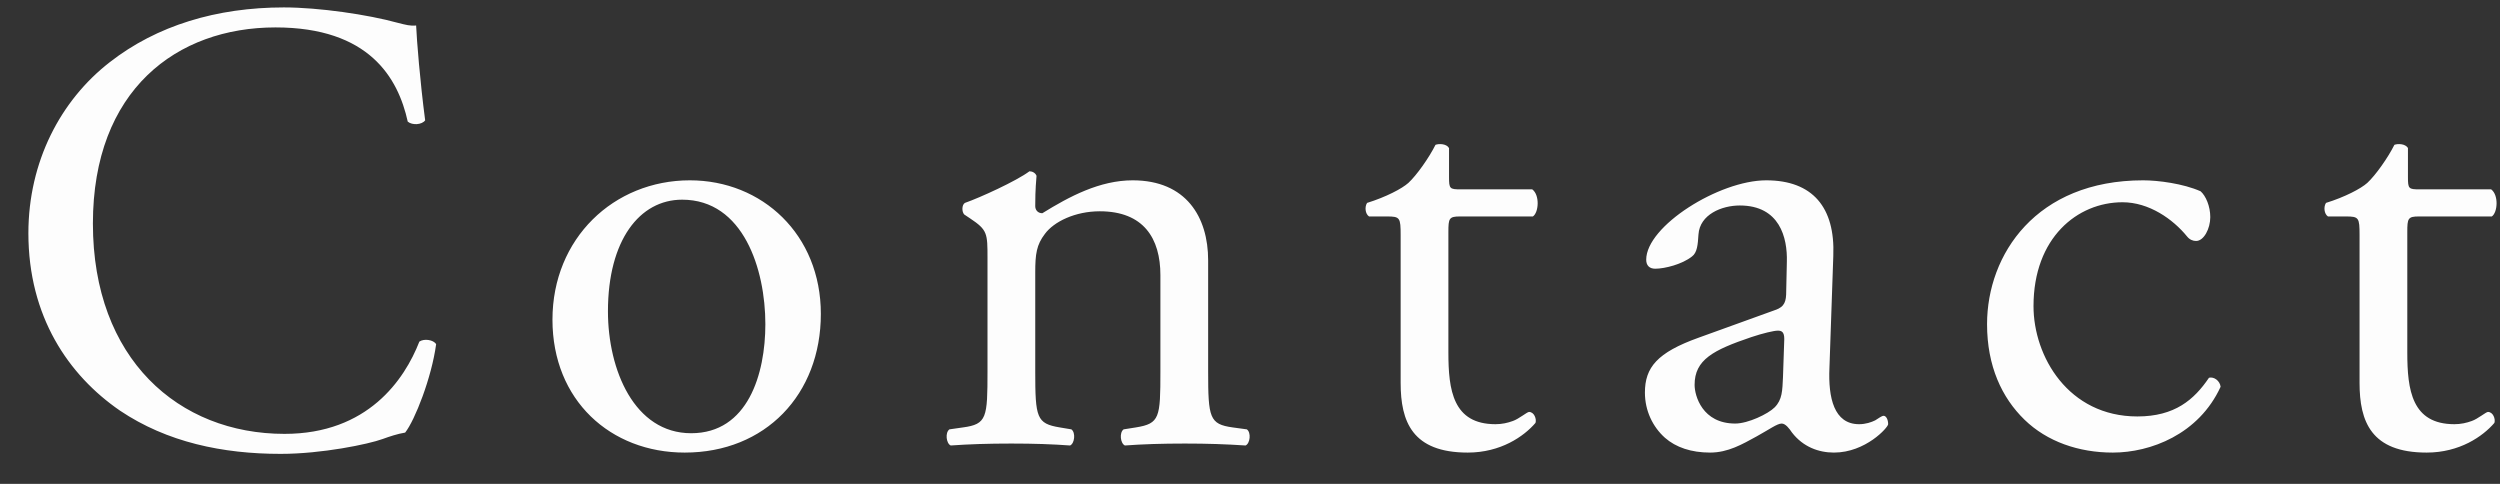 <svg width="62" height="12" viewBox="0 0 62 12" fill="none" xmlns="http://www.w3.org/2000/svg">
<rect x="0" y="0" width="62" height="12" fill="#333333" stroke="none"/>
<path d="M0.704 5.784C0.704 7.848 1.696 9.304 2.976 10.184C4.144 10.968 5.52 11.256 6.96 11.256C7.984 11.256 9.136 11.016 9.488 10.888C9.664 10.824 9.856 10.76 10.048 10.728C10.288 10.424 10.704 9.368 10.816 8.536C10.752 8.424 10.512 8.392 10.4 8.472C10.032 9.416 9.12 10.76 7.056 10.76C4.432 10.76 2.304 8.904 2.304 5.544C2.304 2.232 4.384 0.68 6.832 0.68C9.152 0.68 9.872 1.928 10.112 3.016C10.224 3.112 10.464 3.096 10.544 2.984C10.416 2.008 10.336 1 10.32 0.632C10.176 0.648 10.064 0.616 9.872 0.568C9.12 0.36 7.904 0.184 7.04 0.184C5.376 0.184 3.888 0.632 2.72 1.544C1.504 2.488 0.704 4.008 0.704 5.784ZM17.109 4.472C15.221 4.472 13.701 5.912 13.701 7.928C13.701 9.928 15.141 11.224 16.981 11.224C18.981 11.224 20.357 9.784 20.357 7.784C20.357 5.816 18.901 4.472 17.109 4.472ZM18.981 8.04C18.981 9.272 18.549 10.744 17.141 10.744C15.733 10.744 15.077 9.176 15.077 7.72C15.077 5.96 15.861 4.952 16.917 4.952C18.437 4.952 18.981 6.68 18.981 8.04ZM24.49 9.208C24.49 10.36 24.474 10.52 23.882 10.6L23.546 10.648C23.434 10.728 23.466 11 23.578 11.048C24.026 11.016 24.506 11 25.082 11C25.642 11 26.106 11.016 26.538 11.048C26.65 11 26.682 10.728 26.57 10.648L26.282 10.6C25.706 10.504 25.674 10.36 25.674 9.208V6.76C25.674 6.296 25.706 6.072 25.914 5.8C26.138 5.496 26.666 5.24 27.274 5.24C28.362 5.24 28.778 5.912 28.778 6.824V9.208C28.778 10.36 28.762 10.504 28.17 10.6L27.866 10.648C27.754 10.728 27.786 11 27.898 11.048C28.33 11.016 28.81 11 29.386 11C29.946 11 30.41 11.016 30.89 11.048C31.002 11 31.034 10.728 30.922 10.648L30.57 10.6C29.994 10.52 29.962 10.36 29.962 9.208V6.456C29.962 5.384 29.418 4.472 28.09 4.472C27.274 4.472 26.522 4.872 25.85 5.288C25.738 5.288 25.674 5.208 25.674 5.112C25.674 4.968 25.674 4.728 25.706 4.36C25.674 4.28 25.594 4.248 25.53 4.248C25.21 4.488 24.298 4.904 23.93 5.032C23.85 5.08 23.85 5.256 23.914 5.32L24.058 5.416C24.49 5.704 24.49 5.784 24.49 6.408V9.208ZM38.016 5.368C38.16 5.272 38.192 4.84 38 4.696H36.224C35.952 4.696 35.936 4.68 35.936 4.392V3.672C35.872 3.56 35.68 3.56 35.6 3.592C35.44 3.912 35.136 4.344 34.928 4.536C34.768 4.68 34.368 4.888 33.904 5.032C33.84 5.128 33.856 5.304 33.952 5.368H34.4C34.72 5.368 34.736 5.4 34.736 5.832V9.496C34.736 10.456 35.024 11.224 36.4 11.224C37.216 11.224 37.792 10.824 38.08 10.488C38.112 10.392 38.048 10.216 37.92 10.216C37.872 10.216 37.664 10.392 37.52 10.44C37.392 10.488 37.248 10.52 37.088 10.52C36.032 10.52 35.92 9.672 35.92 8.744V5.752C35.92 5.416 35.936 5.368 36.208 5.368H38.016ZM42.122 8.376C41.098 8.744 40.794 9.112 40.794 9.736C40.794 10.184 40.986 10.584 41.29 10.856C41.562 11.096 41.946 11.224 42.41 11.224C42.858 11.224 43.21 11.016 43.562 10.824C43.882 10.648 44.074 10.504 44.186 10.504C44.282 10.504 44.378 10.632 44.442 10.728C44.714 11.08 45.098 11.224 45.482 11.224C46.266 11.224 46.826 10.6 46.826 10.52C46.826 10.408 46.778 10.312 46.714 10.312C46.666 10.312 46.586 10.376 46.506 10.424C46.41 10.472 46.266 10.52 46.106 10.52C45.482 10.52 45.338 9.864 45.37 9.128L45.466 6.344C45.514 5.144 44.954 4.472 43.802 4.472C42.634 4.472 40.826 5.608 40.826 6.44C40.826 6.584 40.906 6.664 41.05 6.664C41.29 6.664 41.722 6.552 41.962 6.36C42.09 6.264 42.106 6.072 42.122 5.816C42.154 5.32 42.698 5.096 43.146 5.096C44.138 5.096 44.33 5.896 44.314 6.488L44.298 7.224C44.298 7.464 44.266 7.608 44.026 7.688L42.122 8.376ZM42.026 9.544C42.026 8.92 42.49 8.68 43.434 8.36C43.722 8.264 43.994 8.2 44.09 8.2C44.186 8.2 44.25 8.232 44.25 8.408L44.218 9.352C44.202 9.688 44.202 9.912 44.01 10.104C43.85 10.264 43.354 10.504 43.034 10.504C42.218 10.504 42.026 9.816 42.026 9.544ZM53.151 4.472C50.495 4.472 49.279 6.312 49.279 8.04C49.279 9.08 49.647 9.864 50.207 10.408C50.767 10.952 51.551 11.224 52.399 11.224C53.327 11.224 54.527 10.776 55.071 9.592C55.055 9.448 54.911 9.336 54.783 9.368C54.415 9.912 53.935 10.328 53.007 10.328C51.295 10.328 50.431 8.84 50.431 7.592C50.431 5.896 51.519 5.016 52.639 5.016C53.295 5.016 53.887 5.432 54.239 5.864C54.303 5.944 54.383 5.976 54.463 5.976C54.655 5.976 54.815 5.672 54.815 5.384C54.815 5.112 54.703 4.856 54.575 4.744C54.143 4.552 53.519 4.472 53.151 4.472ZM61.797 5.368C61.941 5.272 61.973 4.84 61.781 4.696H60.005C59.733 4.696 59.717 4.68 59.717 4.392V3.672C59.653 3.56 59.461 3.56 59.381 3.592C59.221 3.912 58.917 4.344 58.709 4.536C58.549 4.68 58.149 4.888 57.685 5.032C57.621 5.128 57.637 5.304 57.733 5.368H58.181C58.501 5.368 58.517 5.4 58.517 5.832V9.496C58.517 10.456 58.805 11.224 60.181 11.224C60.997 11.224 61.573 10.824 61.861 10.488C61.893 10.392 61.829 10.216 61.701 10.216C61.653 10.216 61.445 10.392 61.301 10.44C61.173 10.488 61.029 10.52 60.869 10.52C59.813 10.52 59.701 9.672 59.701 8.744V5.752C59.701 5.416 59.717 5.368 59.989 5.368H61.797Z" fill="#FDFDFD"/>
</svg>
